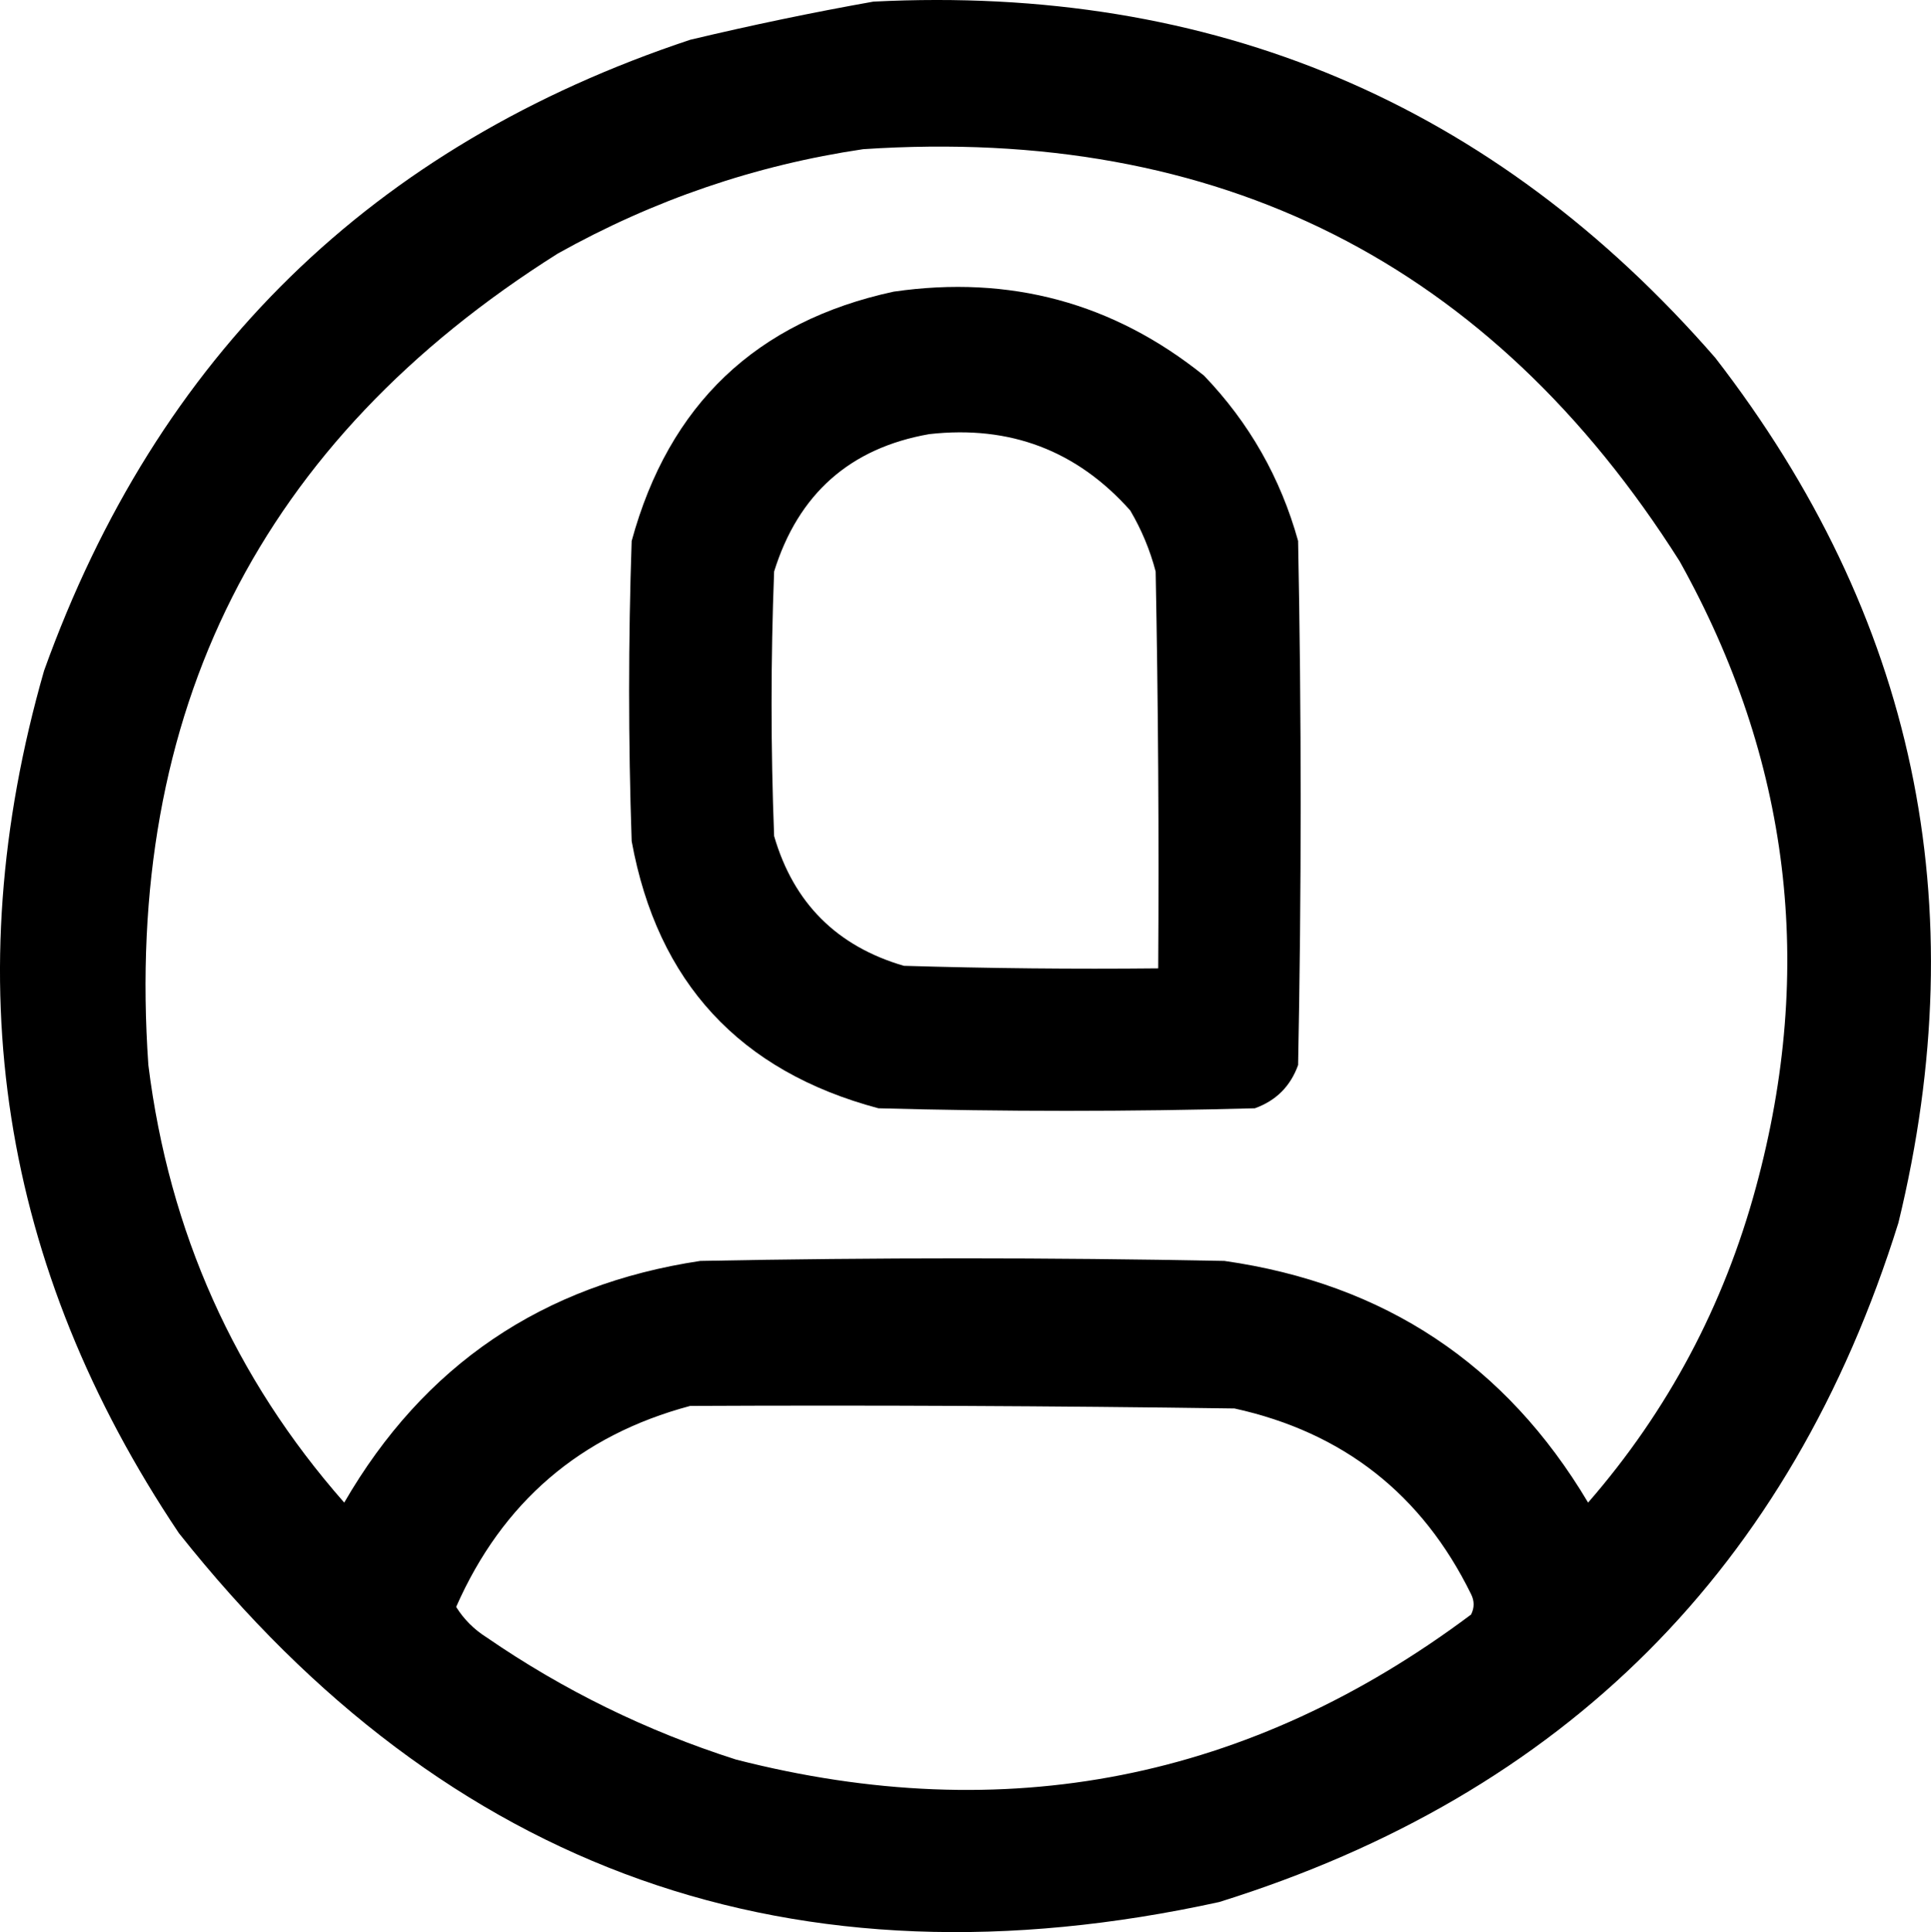 <?xml version="1.0" encoding="UTF-8"?> <svg xmlns="http://www.w3.org/2000/svg" id="Layer_2" data-name="Layer 2" viewBox="0 0 379.56 379.74"> <defs> <style> .cls-1 { fill-rule: evenodd; stroke-width: 0px; } </style> </defs> <g id="Layer_1-2" data-name="Layer 1"> <path class="cls-1" d="M255.16,106.32c-3.45-12.41-9.62-23.25-18.5-32.5-17.8-14.31-38.13-19.81-61-16.5-27.01,5.84-44.18,22.17-51.5,49-.67,19.67-.67,39.33,0,59,5.06,27.73,21.23,45.23,48.5,52.5,24.67.67,49.33.67,74,0,4.17-1.5,7-4.33,8.5-8.5.67-34.33.67-68.67,0-103ZM227.66,190.32c-16.67.17-33.34,0-50-.5-13.17-3.84-21.67-12.34-25.5-25.5-.67-17.33-.67-34.67,0-52,4.76-15.27,14.93-24.27,30.5-27,15.85-1.78,29.01,3.22,39.5,15,2.22,3.77,3.89,7.77,5,12,.5,26,.67,52,.5,78Z"></path> <path class="cls-1" d="M337.16,70.32C293.58,20.27,238.41-3.06,171.66.32c-11.92,2.12-23.92,4.62-36,7.5C73.24,28.58,30.9,69.91,8.66,131.82-8.75,192.52.09,249.02,35.16,301.32c52.83,66.63,120.99,90.8,204.5,72.5,67.83-21.17,112.33-65.67,133.5-133.5,15.24-62.62,3.24-119.29-36-170ZM289.16,317.32c-43.46,32.55-91.63,42.05-144.5,28.5-17.56-5.61-33.9-13.61-49-24-2.49-1.57-4.49-3.57-6-6,9.06-20.56,24.39-33.73,46-39.5,35.67-.17,71.34,0,107,.5,21.37,4.7,36.87,16.87,46.5,36.5.67,1.33.67,2.67,0,4ZM345.16,233.32c-6.31,23.29-17.31,43.96-33,62-16.16-27.18-39.99-43.01-71.5-47.5-34.33-.67-68.67-.67-103,0-31.04,4.67-54.37,20.5-70,47.5-21.59-24.55-34.42-53.22-38.5-86-4.84-69.48,21.99-122.65,80.5-159.5,18.86-10.54,38.86-17.37,60-20.5,69.89-4.64,123.39,22.36,160.5,81,21.71,38.91,26.71,79.91,15,123Z"></path> </g> </svg> 